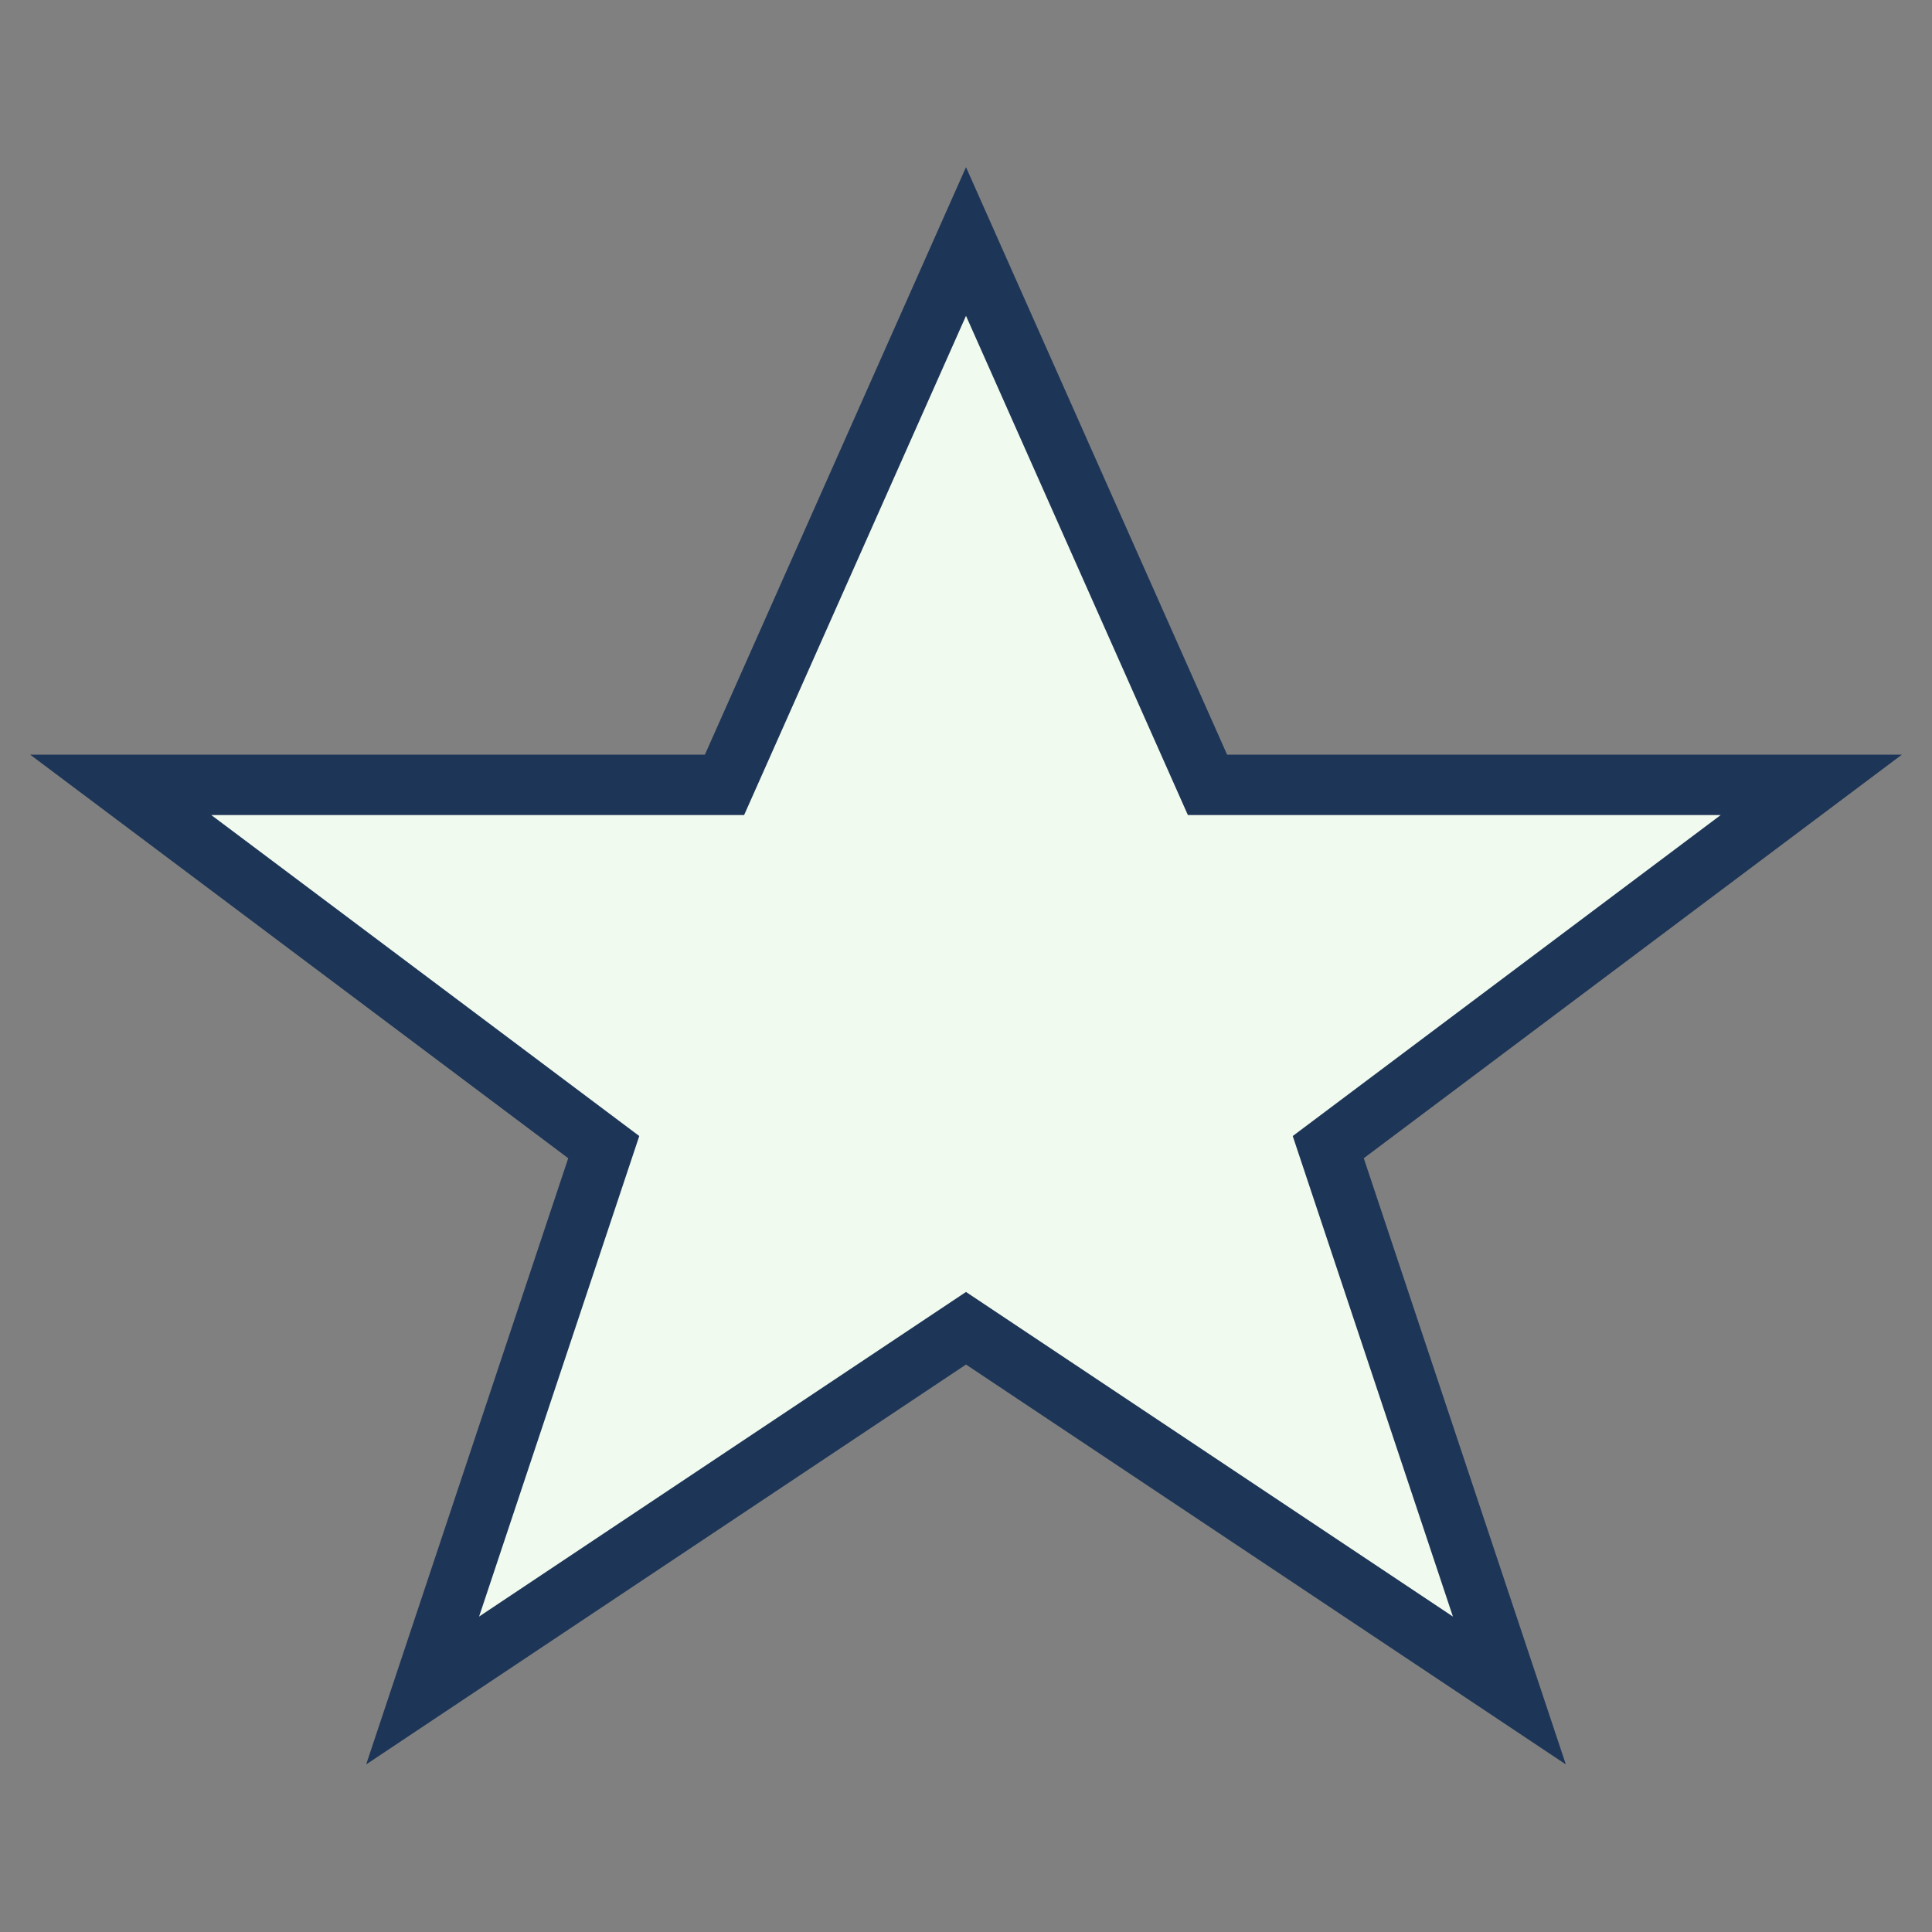 <?xml version="1.0" encoding="UTF-8"?>
<svg xmlns="http://www.w3.org/2000/svg" width="32" height="32" viewBox="0 0 32 32"><rect x="0" y="0" width="32" height="32" fill="#808080" stroke="none"/><polygon fill="#F1FAEE" stroke="#1D3557" stroke-width="1" points="16,4 20,13 30,13 22,19 25,28 16,22 7,28 10,19 2,13 12,13"/></svg>